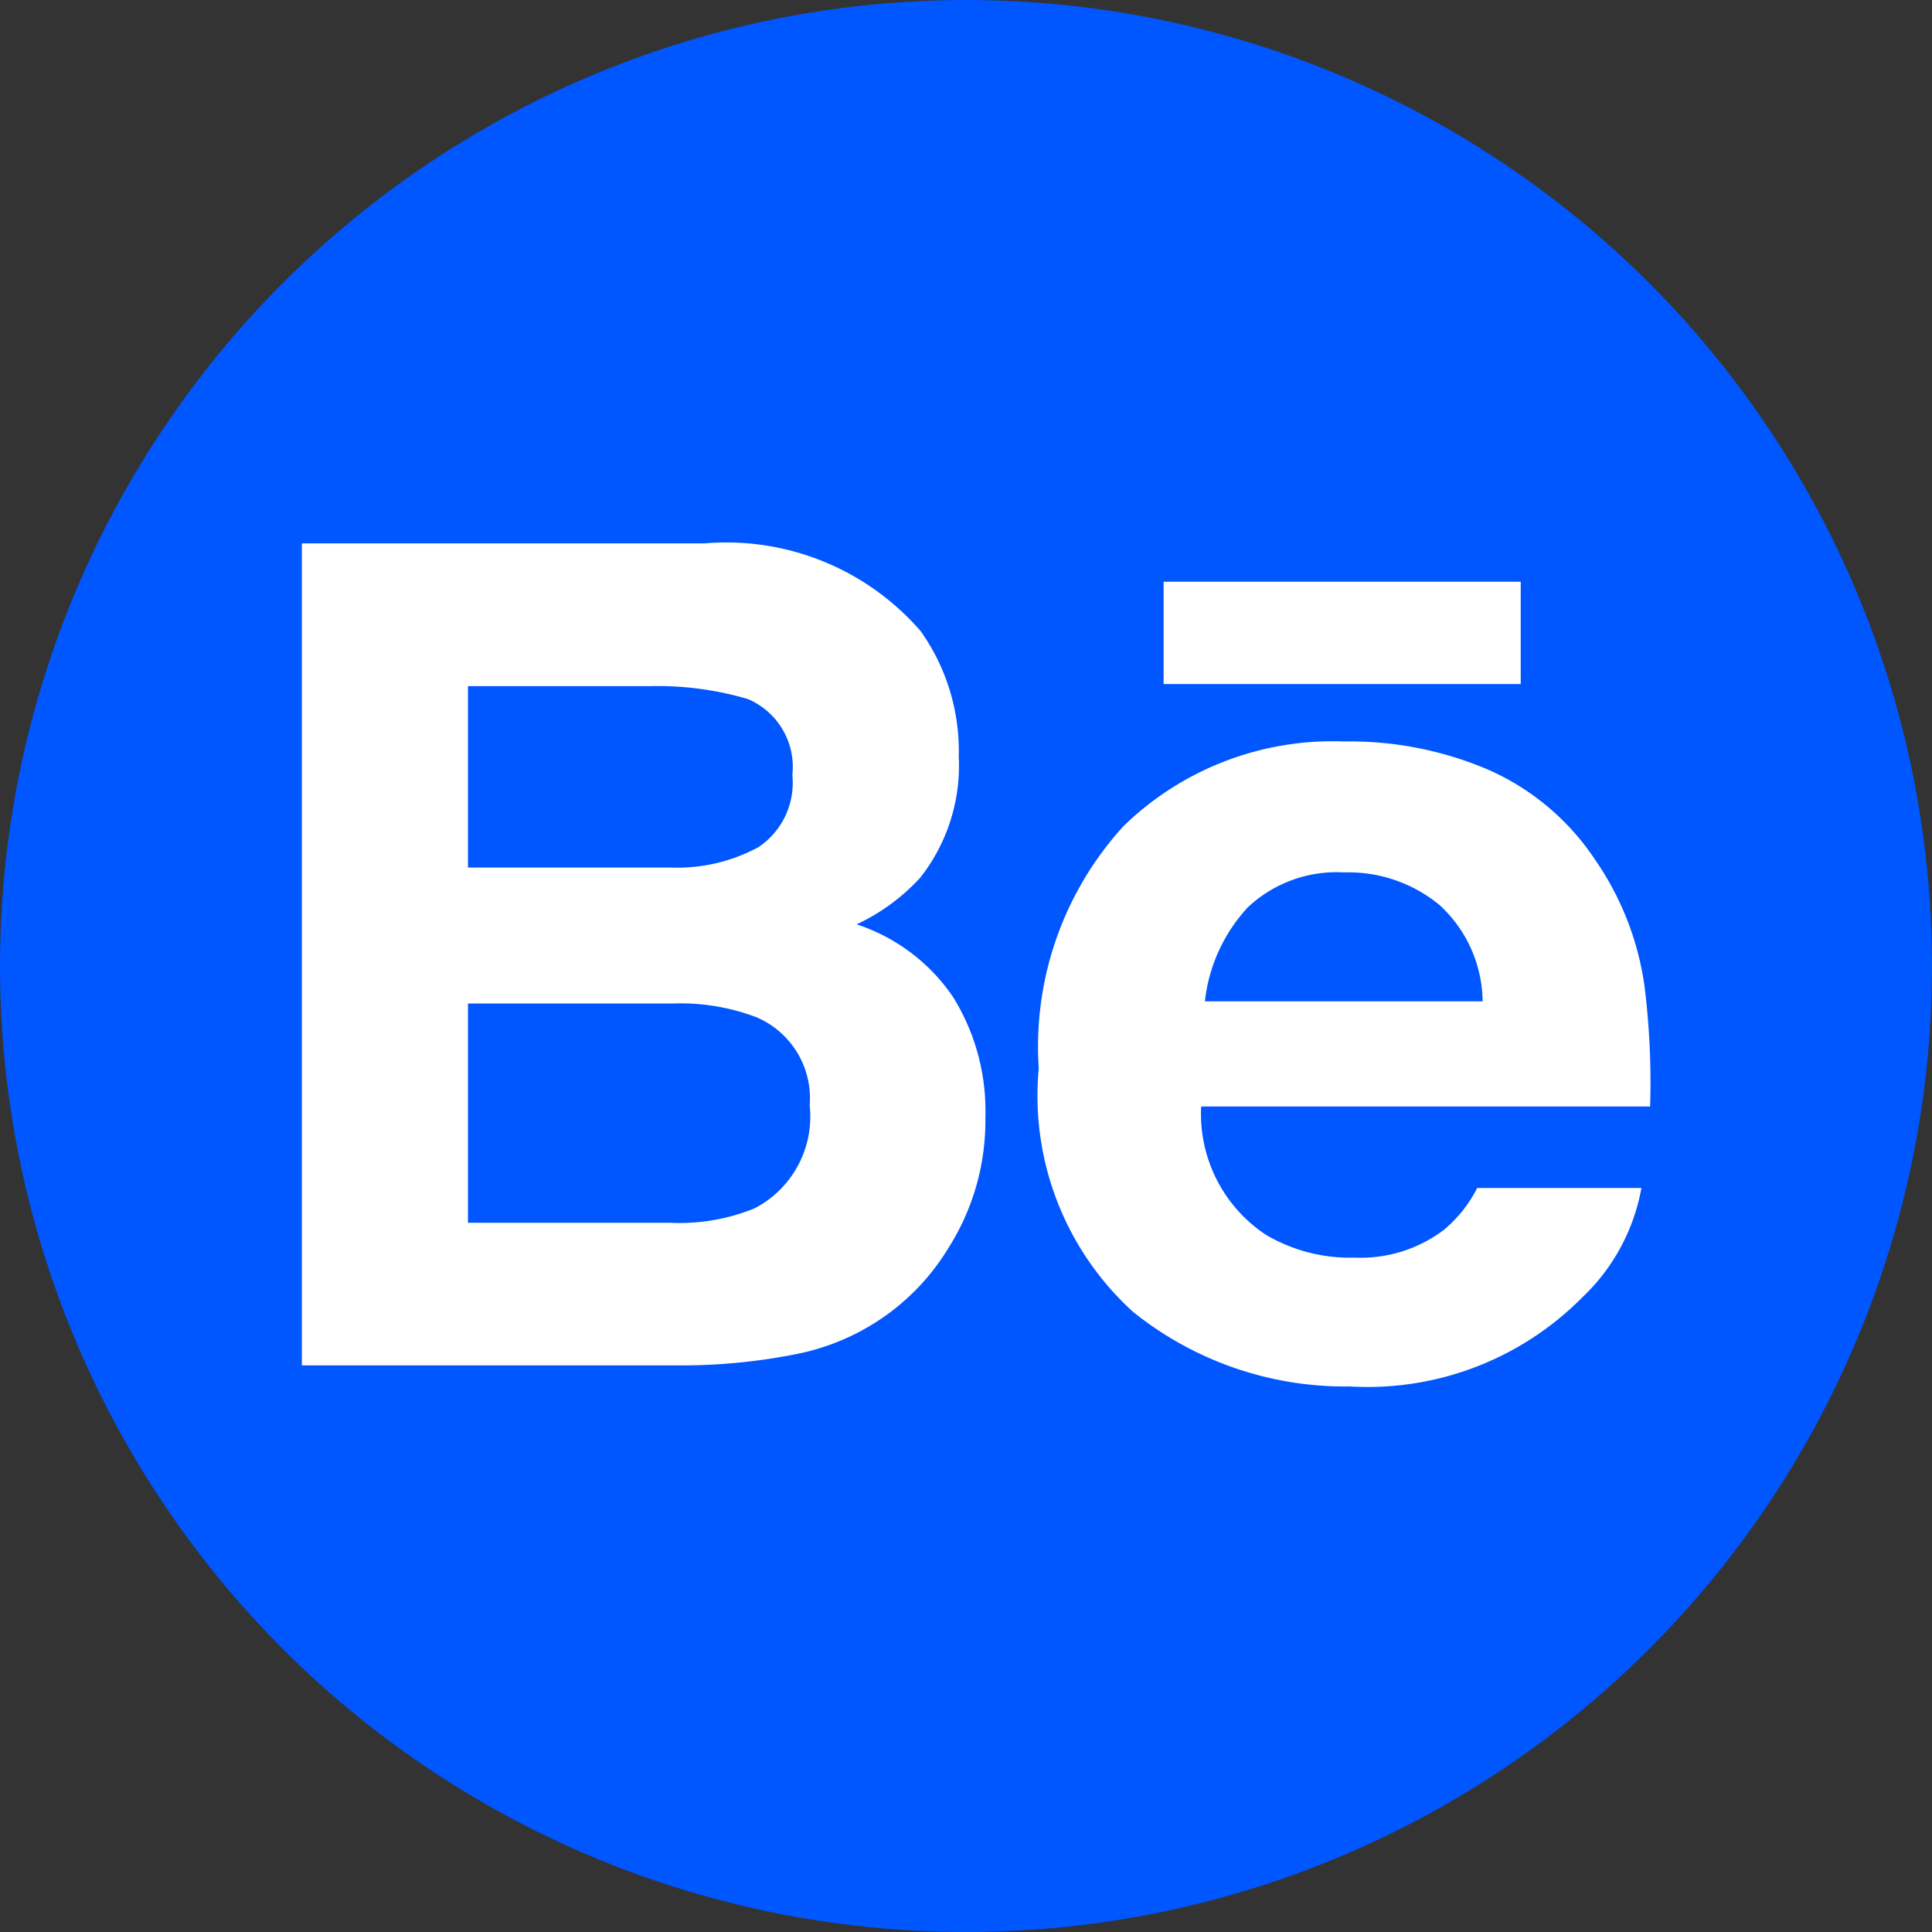 <svg id="Behance" xmlns="http://www.w3.org/2000/svg" width="32" height="32" viewBox="0 0 32 32">
  <rect x="0" y="0" width="32" height="32" fill="#333333" stroke="none"/>
  <circle id="Ellipse_874" data-name="Ellipse 874" cx="16" cy="16" r="16" fill="#0056ff"/>
  <g id="behance-2" data-name="behance" transform="translate(5 -86.979)">
    <g id="Group_1237" data-name="Group 1237" transform="translate(0 95.979)">
      <g id="Group_1236" data-name="Group 1236" transform="translate(0 0)">
        <path id="Path_1860" data-name="Path 1860" d="M9.188,102.289a3.35,3.35,0,0,0,1.054-.773,3,3,0,0,0,.638-2.006,3.433,3.433,0,0,0-.632-2.079A4.26,4.26,0,0,0,6.67,95.979H0v13.615H6.219a9.725,9.725,0,0,0,1.95-.183,3.835,3.835,0,0,0,1.559-.684,3.776,3.776,0,0,0,.977-1.071,3.934,3.934,0,0,0,.616-2.171,3.572,3.572,0,0,0-.537-1.995A3.1,3.1,0,0,0,9.188,102.289ZM2.751,98.344h3a5.3,5.3,0,0,1,1.632.212,1.221,1.221,0,0,1,.741,1.259,1.282,1.282,0,0,1-.561,1.195,2.816,2.816,0,0,1-1.46.338H2.751ZM7.5,106.992a3.29,3.29,0,0,1-1.4.24H2.751V103.6h3.4a3.547,3.547,0,0,1,1.382.229,1.46,1.46,0,0,1,.878,1.462A1.711,1.711,0,0,1,7.5,106.992Z" transform="translate(0 -95.979)" fill="#fff"/>
        <rect id="Rectangle_994" data-name="Rectangle 994" width="5.915" height="1.695" transform="translate(14.273 0.635)" fill="#fff"/>
        <path id="Path_1861" data-name="Path 1861" d="M289.9,175.222a4.858,4.858,0,0,0-.815-2.081,4.11,4.11,0,0,0-1.762-1.49,5.832,5.832,0,0,0-2.4-.472,4.969,4.969,0,0,0-3.649,1.4,5.416,5.416,0,0,0-1.406,4.015,4.837,4.837,0,0,0,1.559,4.03,5.6,5.6,0,0,0,3.595,1.238,5,5,0,0,0,3.84-1.467,3.3,3.3,0,0,0,.988-1.82H287.13a2.2,2.2,0,0,1-.55.692,2.281,2.281,0,0,1-1.48.461,2.736,2.736,0,0,1-1.473-.38,2.4,2.4,0,0,1-1.069-2.123h7.436A12.815,12.815,0,0,0,289.9,175.222Zm-7.28.261a2.729,2.729,0,0,1,.712-1.558,2.146,2.146,0,0,1,1.593-.577,2.37,2.37,0,0,1,1.584.542,2.2,2.2,0,0,1,.711,1.593Z" transform="translate(-267.663 -167.898)" fill="#fff"/>
      </g>
    </g>
  </g>
</svg>
